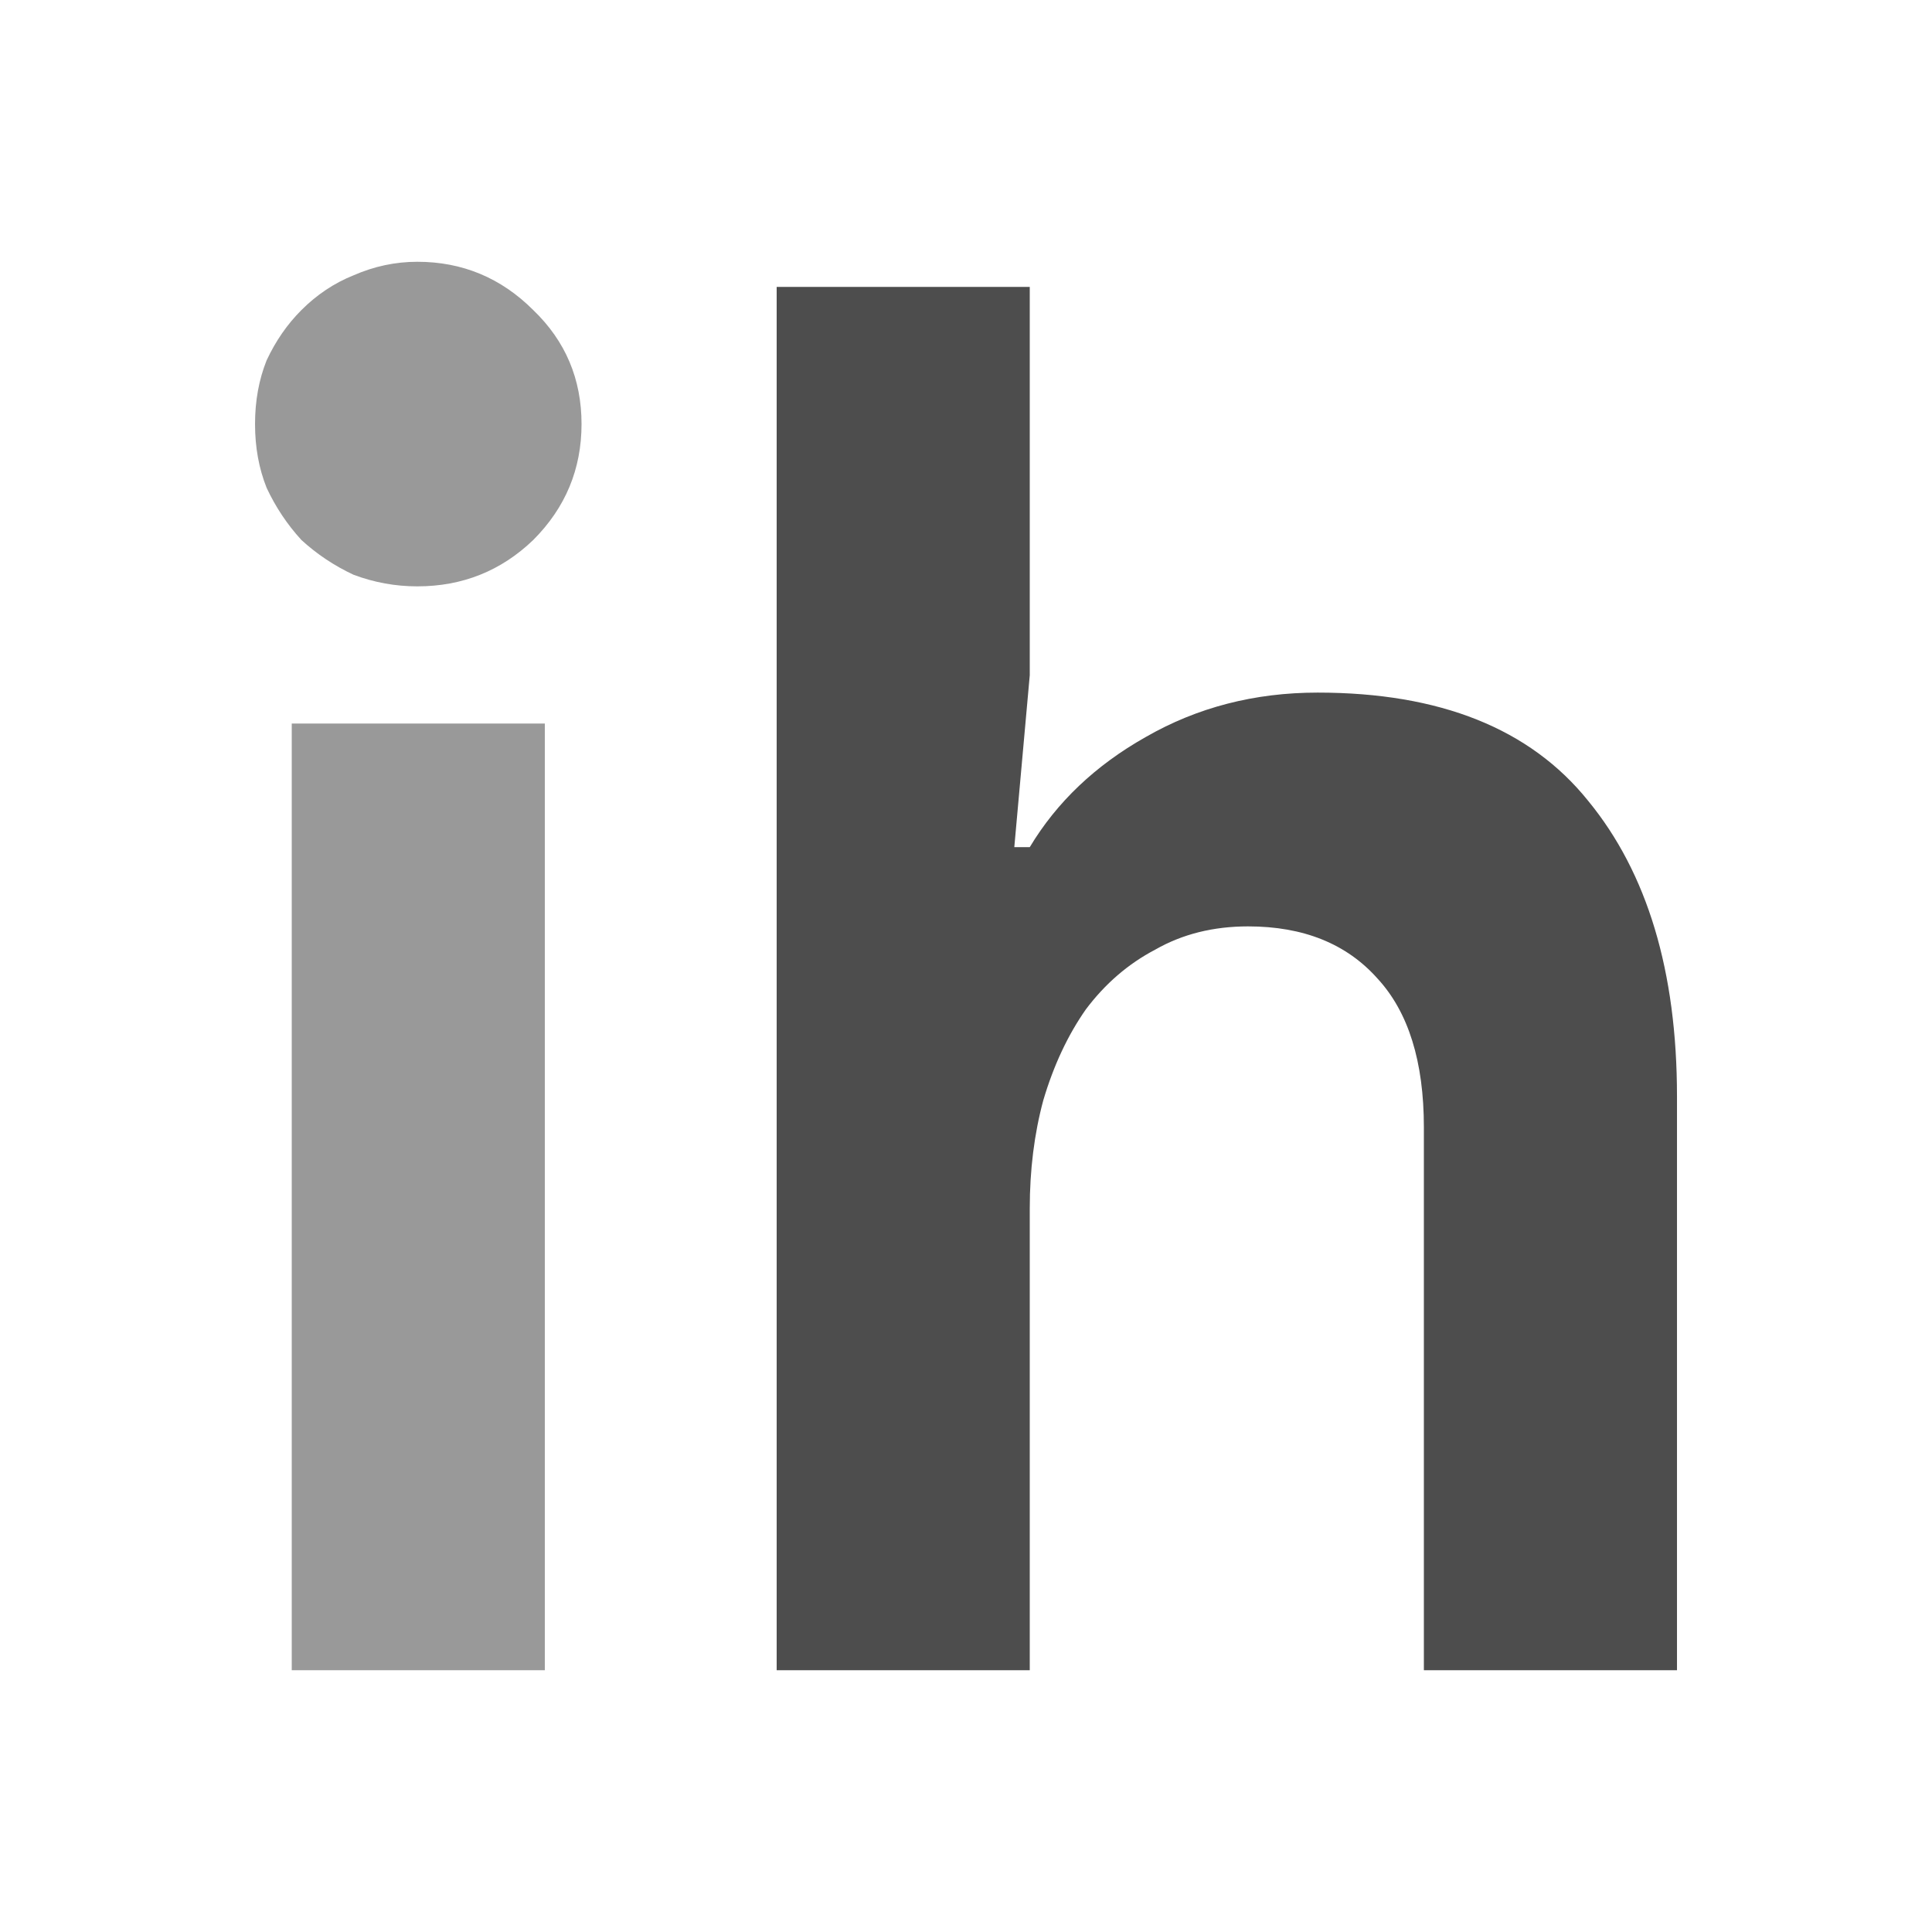 <?xml version="1.0" encoding="UTF-8" standalone="no"?>
<!-- Created with Inkscape (http://www.inkscape.org/) -->

<svg
   width="300"
   height="300"
   viewBox="0 0 79.375 79.375"
   version="1.1"
   id="svg1"
   inkscape:version="1.4 (e7c3feb100, 2024-10-09)"
   sodipodi:docname="ih_vector.svg"
   xmlns:inkscape="http://www.inkscape.org/namespaces/inkscape"
   xmlns:sodipodi="http://sodipodi.sourceforge.net/DTD/sodipodi-0.dtd"
   xmlns="http://www.w3.org/2000/svg"
   xmlns:svg="http://www.w3.org/2000/svg">
  <sodipodi:namedview
     id="namedview1"
     pagecolor="#ffffff"
     bordercolor="#000000"
     borderopacity="0"
     inkscape:showpageshadow="2"
     inkscape:pageopacity="0.0"
     inkscape:pagecheckerboard="true"
     inkscape:deskcolor="#949494"
     inkscape:document-units="mm"
     inkscape:zoom="2.0430035"
     inkscape:cx="109.88723"
     inkscape:cy="130.93468"
     inkscape:window-width="2560"
     inkscape:window-height="1317"
     inkscape:window-x="0"
     inkscape:window-y="0"
     inkscape:window-maximized="1"
     inkscape:current-layer="layer1" />
  <defs
     id="defs1" />
  <g
     inkscape:label="Layer 1"
     inkscape:groupmode="layer"
     id="layer1">
    <g
       id="text1"
       style="font-weight:bold;font-size:79.375px;line-height:0.8;font-family:'Product Sans';-inkscape-font-specification:'Product Sans Bold';text-align:center;letter-spacing:0px;text-anchor:middle;fill:#f92d2d;stroke-width:0.265"
       aria-label="ih">
      <path
         style="fill:#999999"
         d="m 17.145,24.09 q -1.349,0 -2.619,-0.476 -1.191,-0.556 -2.143,-1.429 -0.873,-0.953 -1.429,-2.143 -0.476,-1.191 -0.476,-2.619 0,-1.429 0.476,-2.619 0.556,-1.191 1.429,-2.064 0.953,-0.953 2.143,-1.429 1.27,-0.556 2.619,-0.556 2.778,0 4.763,1.984 1.984,1.905 1.984,4.683 0,2.778 -1.984,4.763 -1.984,1.905 -4.763,1.905 z M 11.986,68.62 V 29.726 H 22.384 v 38.894 z"
         id="path4" />
      <path
         style="fill:#4d4d4d"
         d="m 31.909,11.787 h 10.398 v 15.954 l -0.635,7.064 h 0.635 q 1.667,-2.778 4.763,-4.524 3.175,-1.826 7.064,-1.826 7.541,0 11.113,4.445 3.651,4.445 3.651,12.144 V 68.62 H 58.499 V 46.315 q 0,-4.048 -1.905,-6.112 -1.905,-2.143 -5.318,-2.143 -2.143,0 -3.81,0.953 -1.667,0.873 -2.857,2.461 -1.111,1.587 -1.746,3.731 -0.556,2.064 -0.556,4.445 V 68.62 H 31.909 Z"
         id="path5" />
    </g>
  </g>
</svg>

